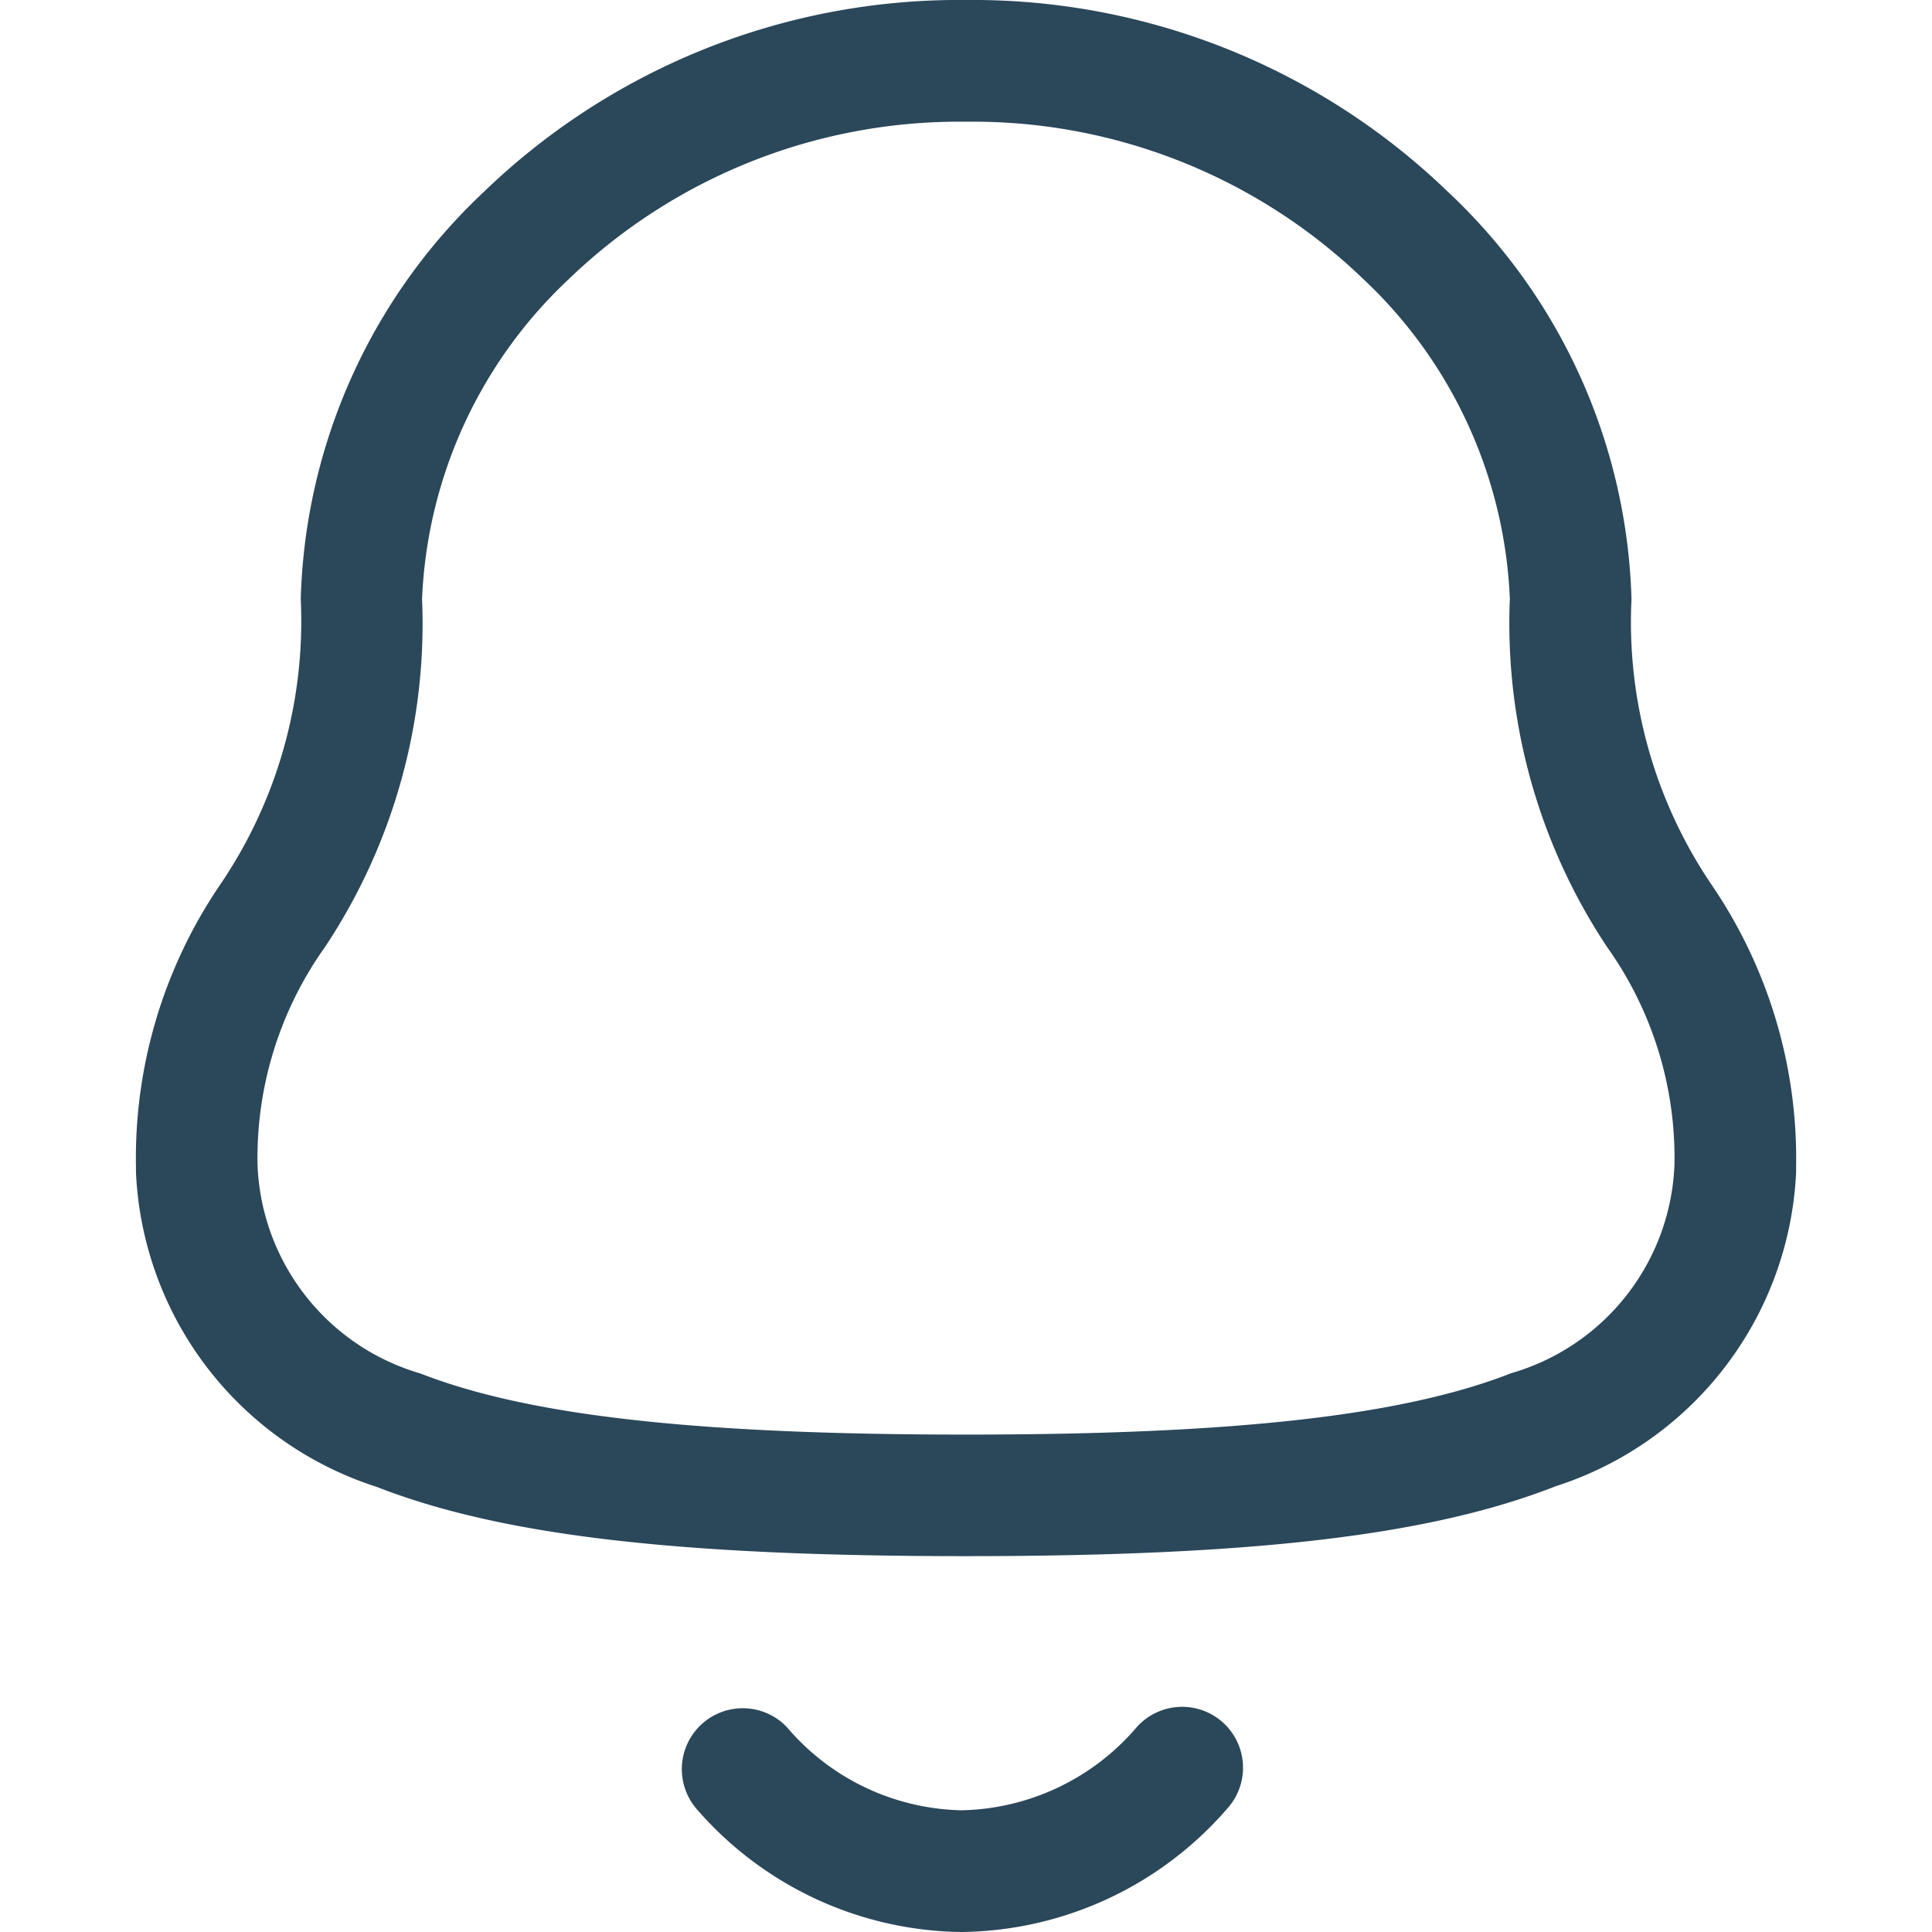 <svg xmlns="http://www.w3.org/2000/svg" width="24" height="24" viewBox="0 0 24 24">
  <g id="bell_facility" data-name="bell facility" transform="translate(-2761 1)">
    <rect id="Rectangle_152" data-name="Rectangle 152" width="24" height="24" transform="translate(2761 -1)" fill="#fff" opacity="0"/>
    <g id="bell_facility-2" data-name="bell facility" transform="translate(2760.915 -1.099)">
      <g id="Notification" transform="translate(1.771 0.099)">
        <path id="Stroke_1" data-name="Stroke 1" d="M9.563,18.581c-3.587,0-5.778-.258-7.324-.862A4.307,4.307,0,0,1-.747,13.812v-.065A6.035,6.035,0,0,1,.3,10.238a5.82,5.82,0,0,0,1-3.547A7.21,7.21,0,0,1,3.573,1.635,8.5,8.5,0,0,1,9.563-.75a8.5,8.5,0,0,1,5.99,2.385,7.21,7.21,0,0,1,2.278,5.056,5.82,5.82,0,0,0,.993,3.547,6.035,6.035,0,0,1,1.052,3.509v.065a4.307,4.307,0,0,1-2.985,3.9C15.338,18.322,13.147,18.581,9.563,18.581Zm-8.8-4.868a2.811,2.811,0,0,0,2.027,2.6c1.343.524,3.432.758,6.774.758s5.427-.235,6.774-.763a2.81,2.81,0,0,0,2.027-2.592,4.514,4.514,0,0,0-.836-2.7A7.258,7.258,0,0,1,16.32,6.69,5.774,5.774,0,0,0,14.5,2.717,6.993,6.993,0,0,0,9.563.762,6.993,6.993,0,0,0,4.63,2.717,5.774,5.774,0,0,0,2.807,6.691,7.258,7.258,0,0,1,1.6,11.016a4.514,4.514,0,0,0-.837,2.7Z" transform="translate(0.75 0.75)" fill="#2b475a"/>
        <path id="Stroke_3" data-name="Stroke 3" d="M2.741,2.047A4.418,4.418,0,0,1-.556.512.757.757,0,0,1,.569-.5,2.926,2.926,0,0,0,2.741.535,2.938,2.938,0,0,0,4.919-.5.756.756,0,0,1,6.043.512a4.43,4.43,0,0,1-3.3,1.535Z" transform="translate(7.518 21.953)" fill="#2b475a"/>
      </g>
    </g>
  </g>
</svg>
